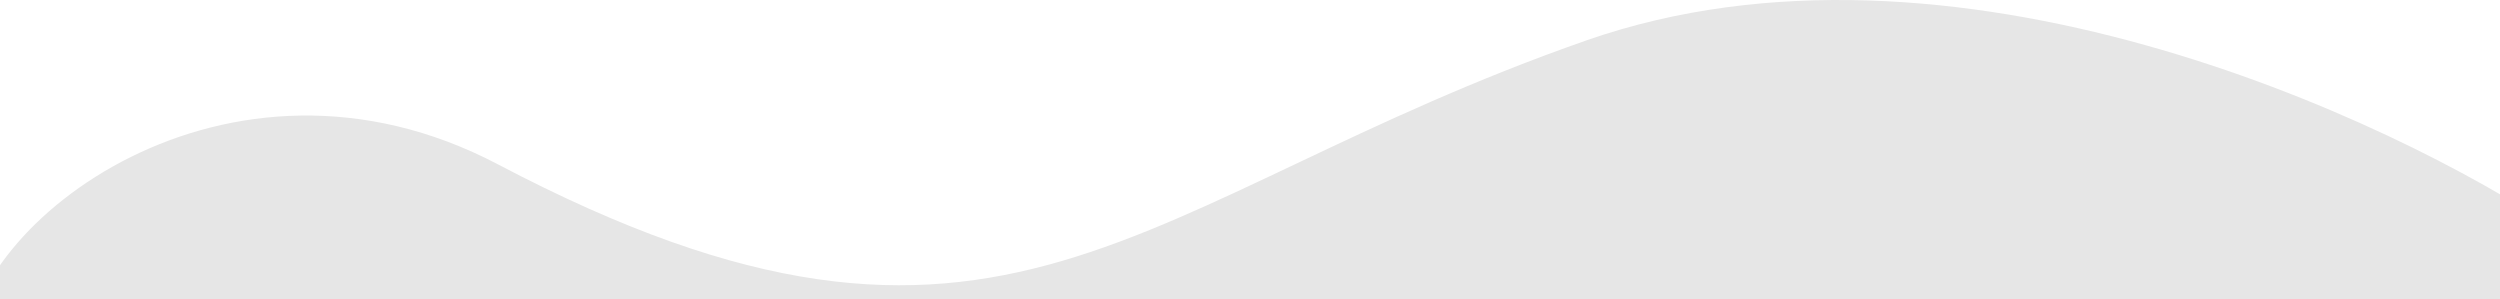 <svg width="1920" height="230" viewBox="0 0 1920 230" fill="none" xmlns="http://www.w3.org/2000/svg">
<path d="M1218.71 30.91C1497.38 -66.27 1833.68 88.756 1967 178.416V297L-25 270.97C-25 172.632 173.683 16.45 382.688 126.356C769.761 329.9 870.367 152.386 1218.71 30.91Z" fill="#E6E6E6"/>
</svg>
